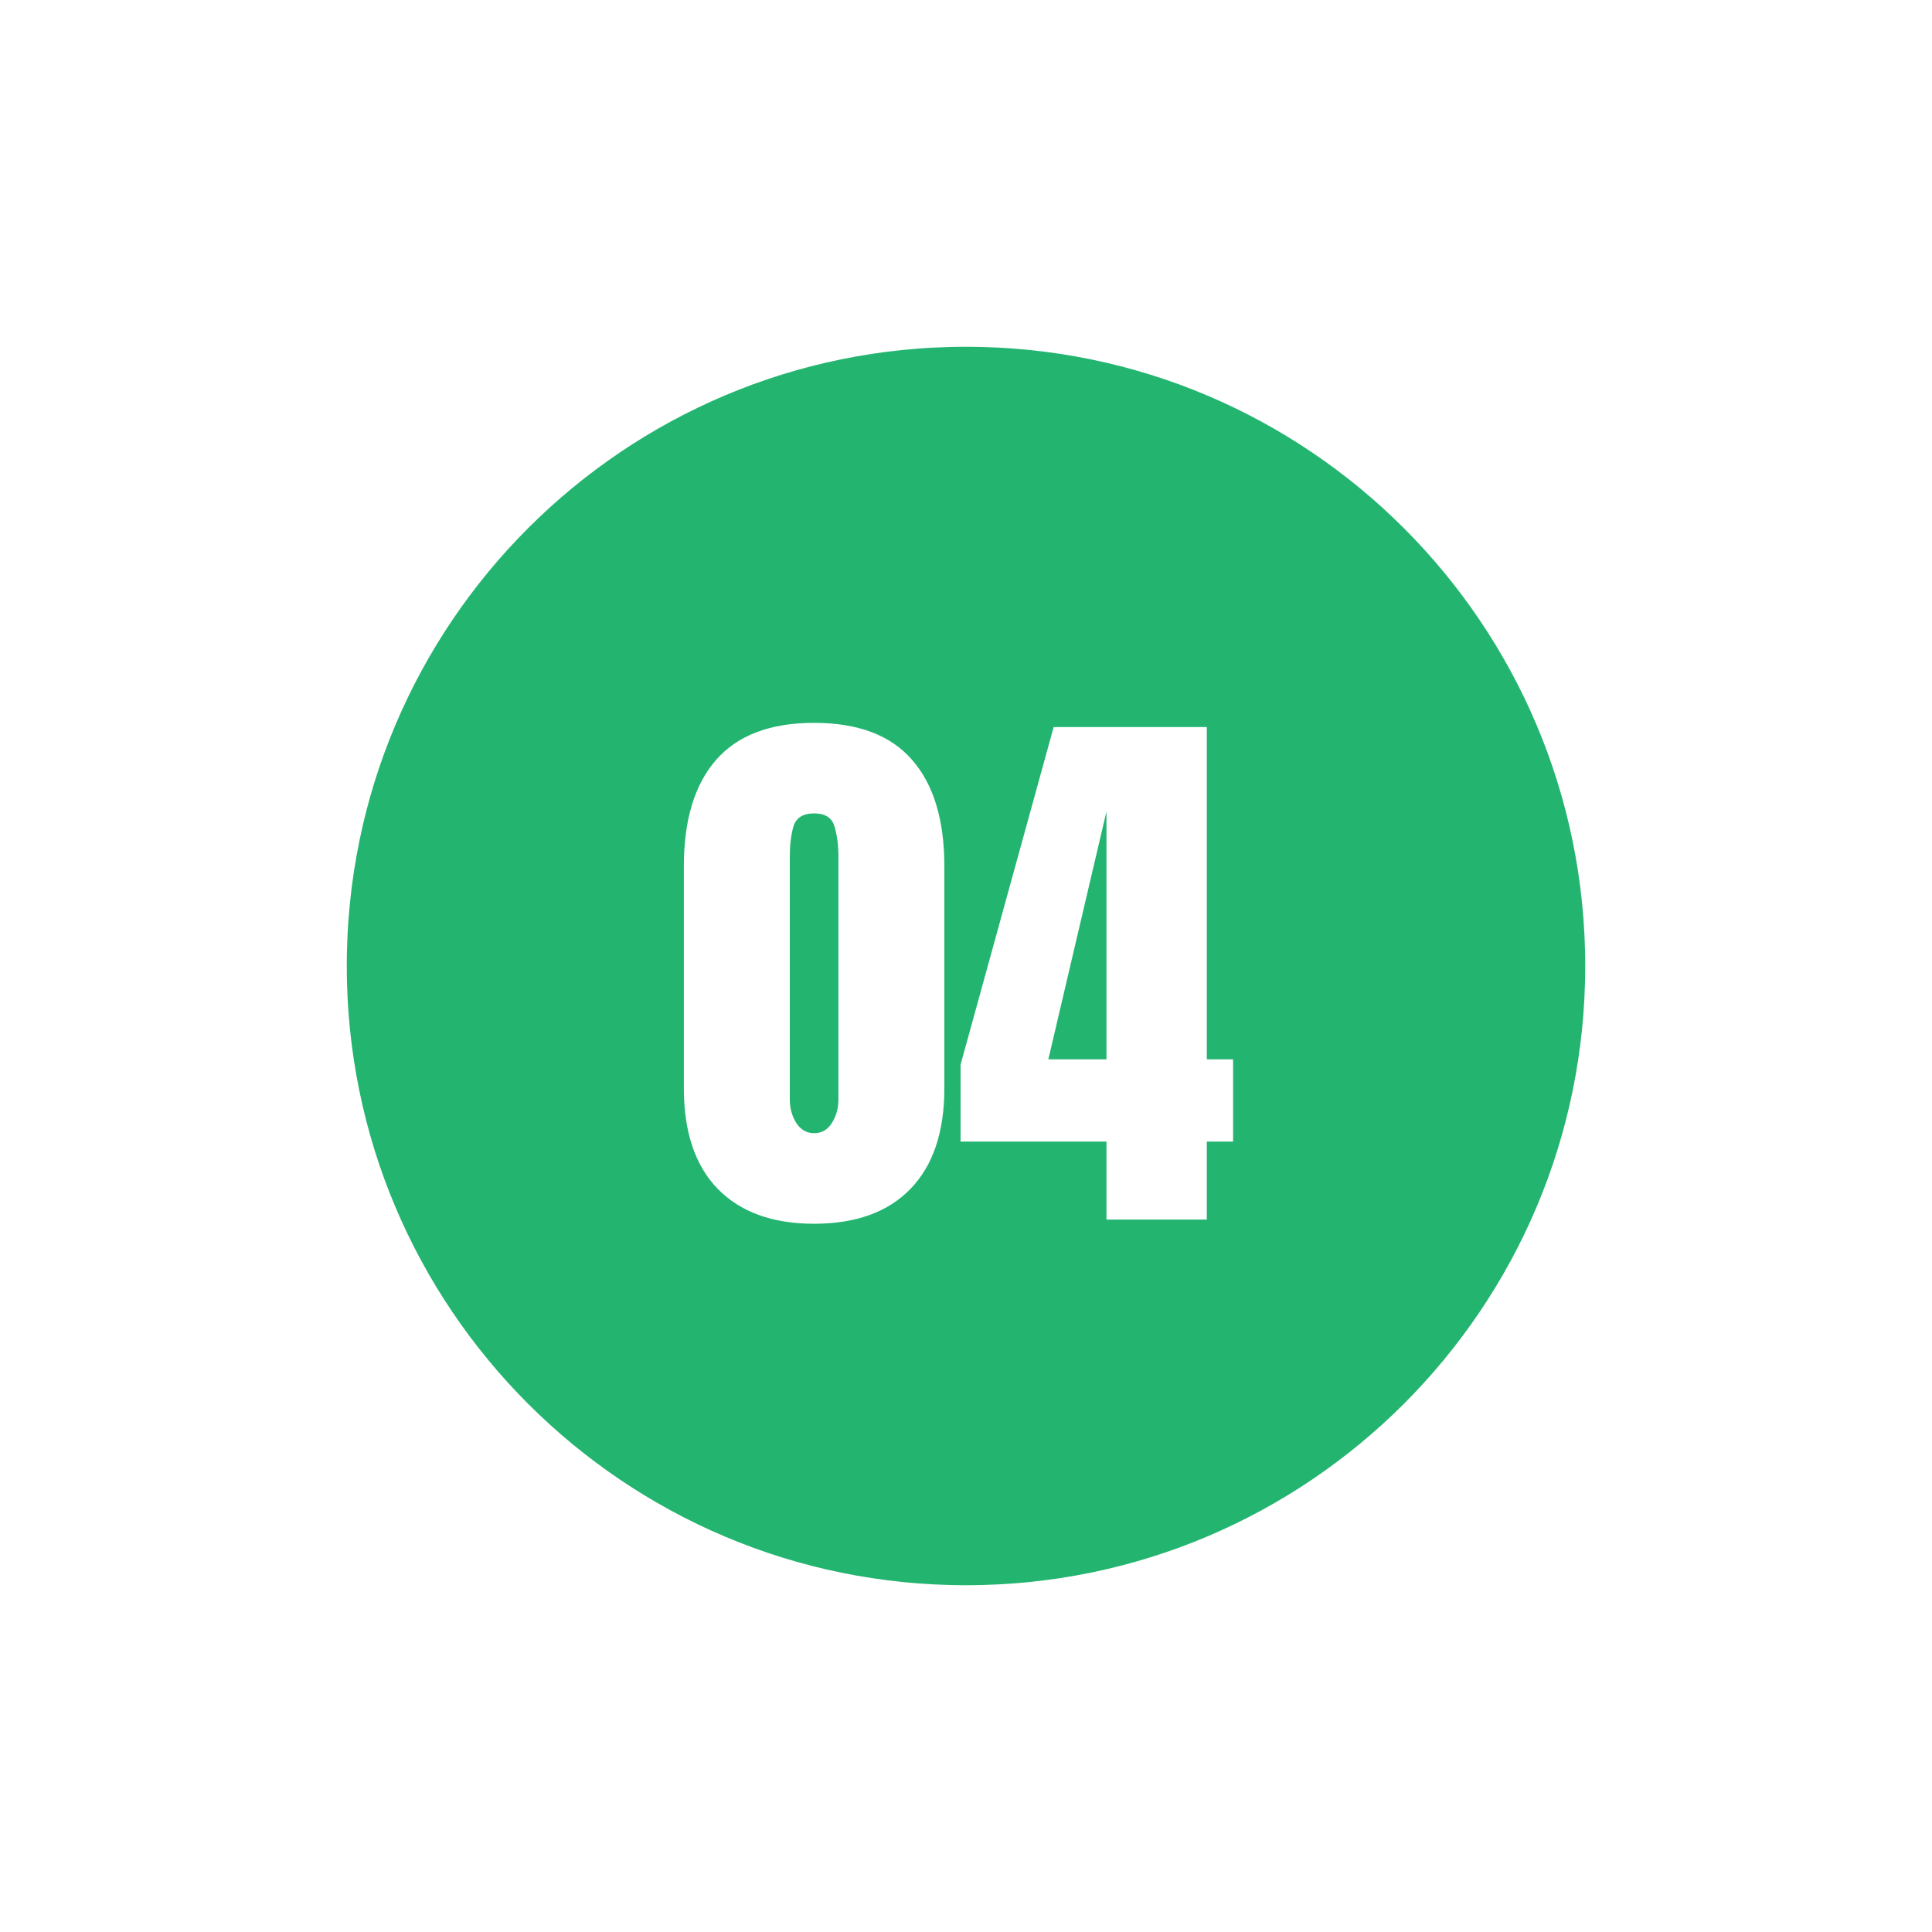 <svg width="54" height="54" viewBox="0 0 54 54" fill="none" xmlns="http://www.w3.org/2000/svg">
<g filter="url(#filter0_d_392_15448)">
<path d="M27 43C38.046 43 47 34.046 47 23C47 11.954 38.046 3 27 3C15.954 3 7 11.954 7 23C7 34.046 15.954 43 27 43Z" fill="#23B570" stroke="white" stroke-width="5.385" stroke-miterlimit="10"/>
<path d="M22.754 30.204C21.593 30.204 20.695 29.879 20.059 29.227C19.429 28.576 19.114 27.639 19.114 26.415V20.212C19.114 18.92 19.413 17.931 20.012 17.243C20.616 16.55 21.53 16.204 22.754 16.204C23.983 16.204 24.898 16.55 25.497 17.243C26.096 17.931 26.395 18.92 26.395 20.212V26.415C26.395 27.639 26.08 28.576 25.45 29.227C24.82 29.879 23.921 30.204 22.754 30.204ZM22.754 27.673C22.968 27.673 23.135 27.576 23.254 27.384C23.374 27.191 23.434 26.975 23.434 26.735V19.946C23.434 19.623 23.398 19.342 23.325 19.102C23.257 18.858 23.067 18.735 22.754 18.735C22.442 18.735 22.249 18.858 22.176 19.102C22.108 19.342 22.075 19.623 22.075 19.946V26.735C22.075 26.975 22.135 27.191 22.254 27.384C22.379 27.576 22.546 27.673 22.754 27.673ZM30.926 30.087V27.907H26.848V25.759L29.45 16.321H33.731V25.61H34.465V27.907H33.731V30.087H30.926ZM29.301 25.61H30.926V18.681L29.301 25.61Z" fill="white"/>
</g>
<defs>
<filter id="filter0_d_392_15448" x="0.307" y="0.307" width="53.386" height="53.386" filterUnits="userSpaceOnUse" color-interpolation-filters="sRGB">
<feFlood flood-opacity="0" result="BackgroundImageFix"/>
<feColorMatrix in="SourceAlpha" type="matrix" values="0 0 0 0 0 0 0 0 0 0 0 0 0 0 0 0 0 0 127 0" result="hardAlpha"/>
<feOffset dy="4"/>
<feGaussianBlur stdDeviation="2"/>
<feComposite in2="hardAlpha" operator="out"/>
<feColorMatrix type="matrix" values="0 0 0 0 0 0 0 0 0 0 0 0 0 0 0 0 0 0 0.08 0"/>
<feBlend mode="normal" in2="BackgroundImageFix" result="effect1_dropShadow_392_15448"/>
<feBlend mode="normal" in="SourceGraphic" in2="effect1_dropShadow_392_15448" result="shape"/>
</filter>
</defs>
</svg>
